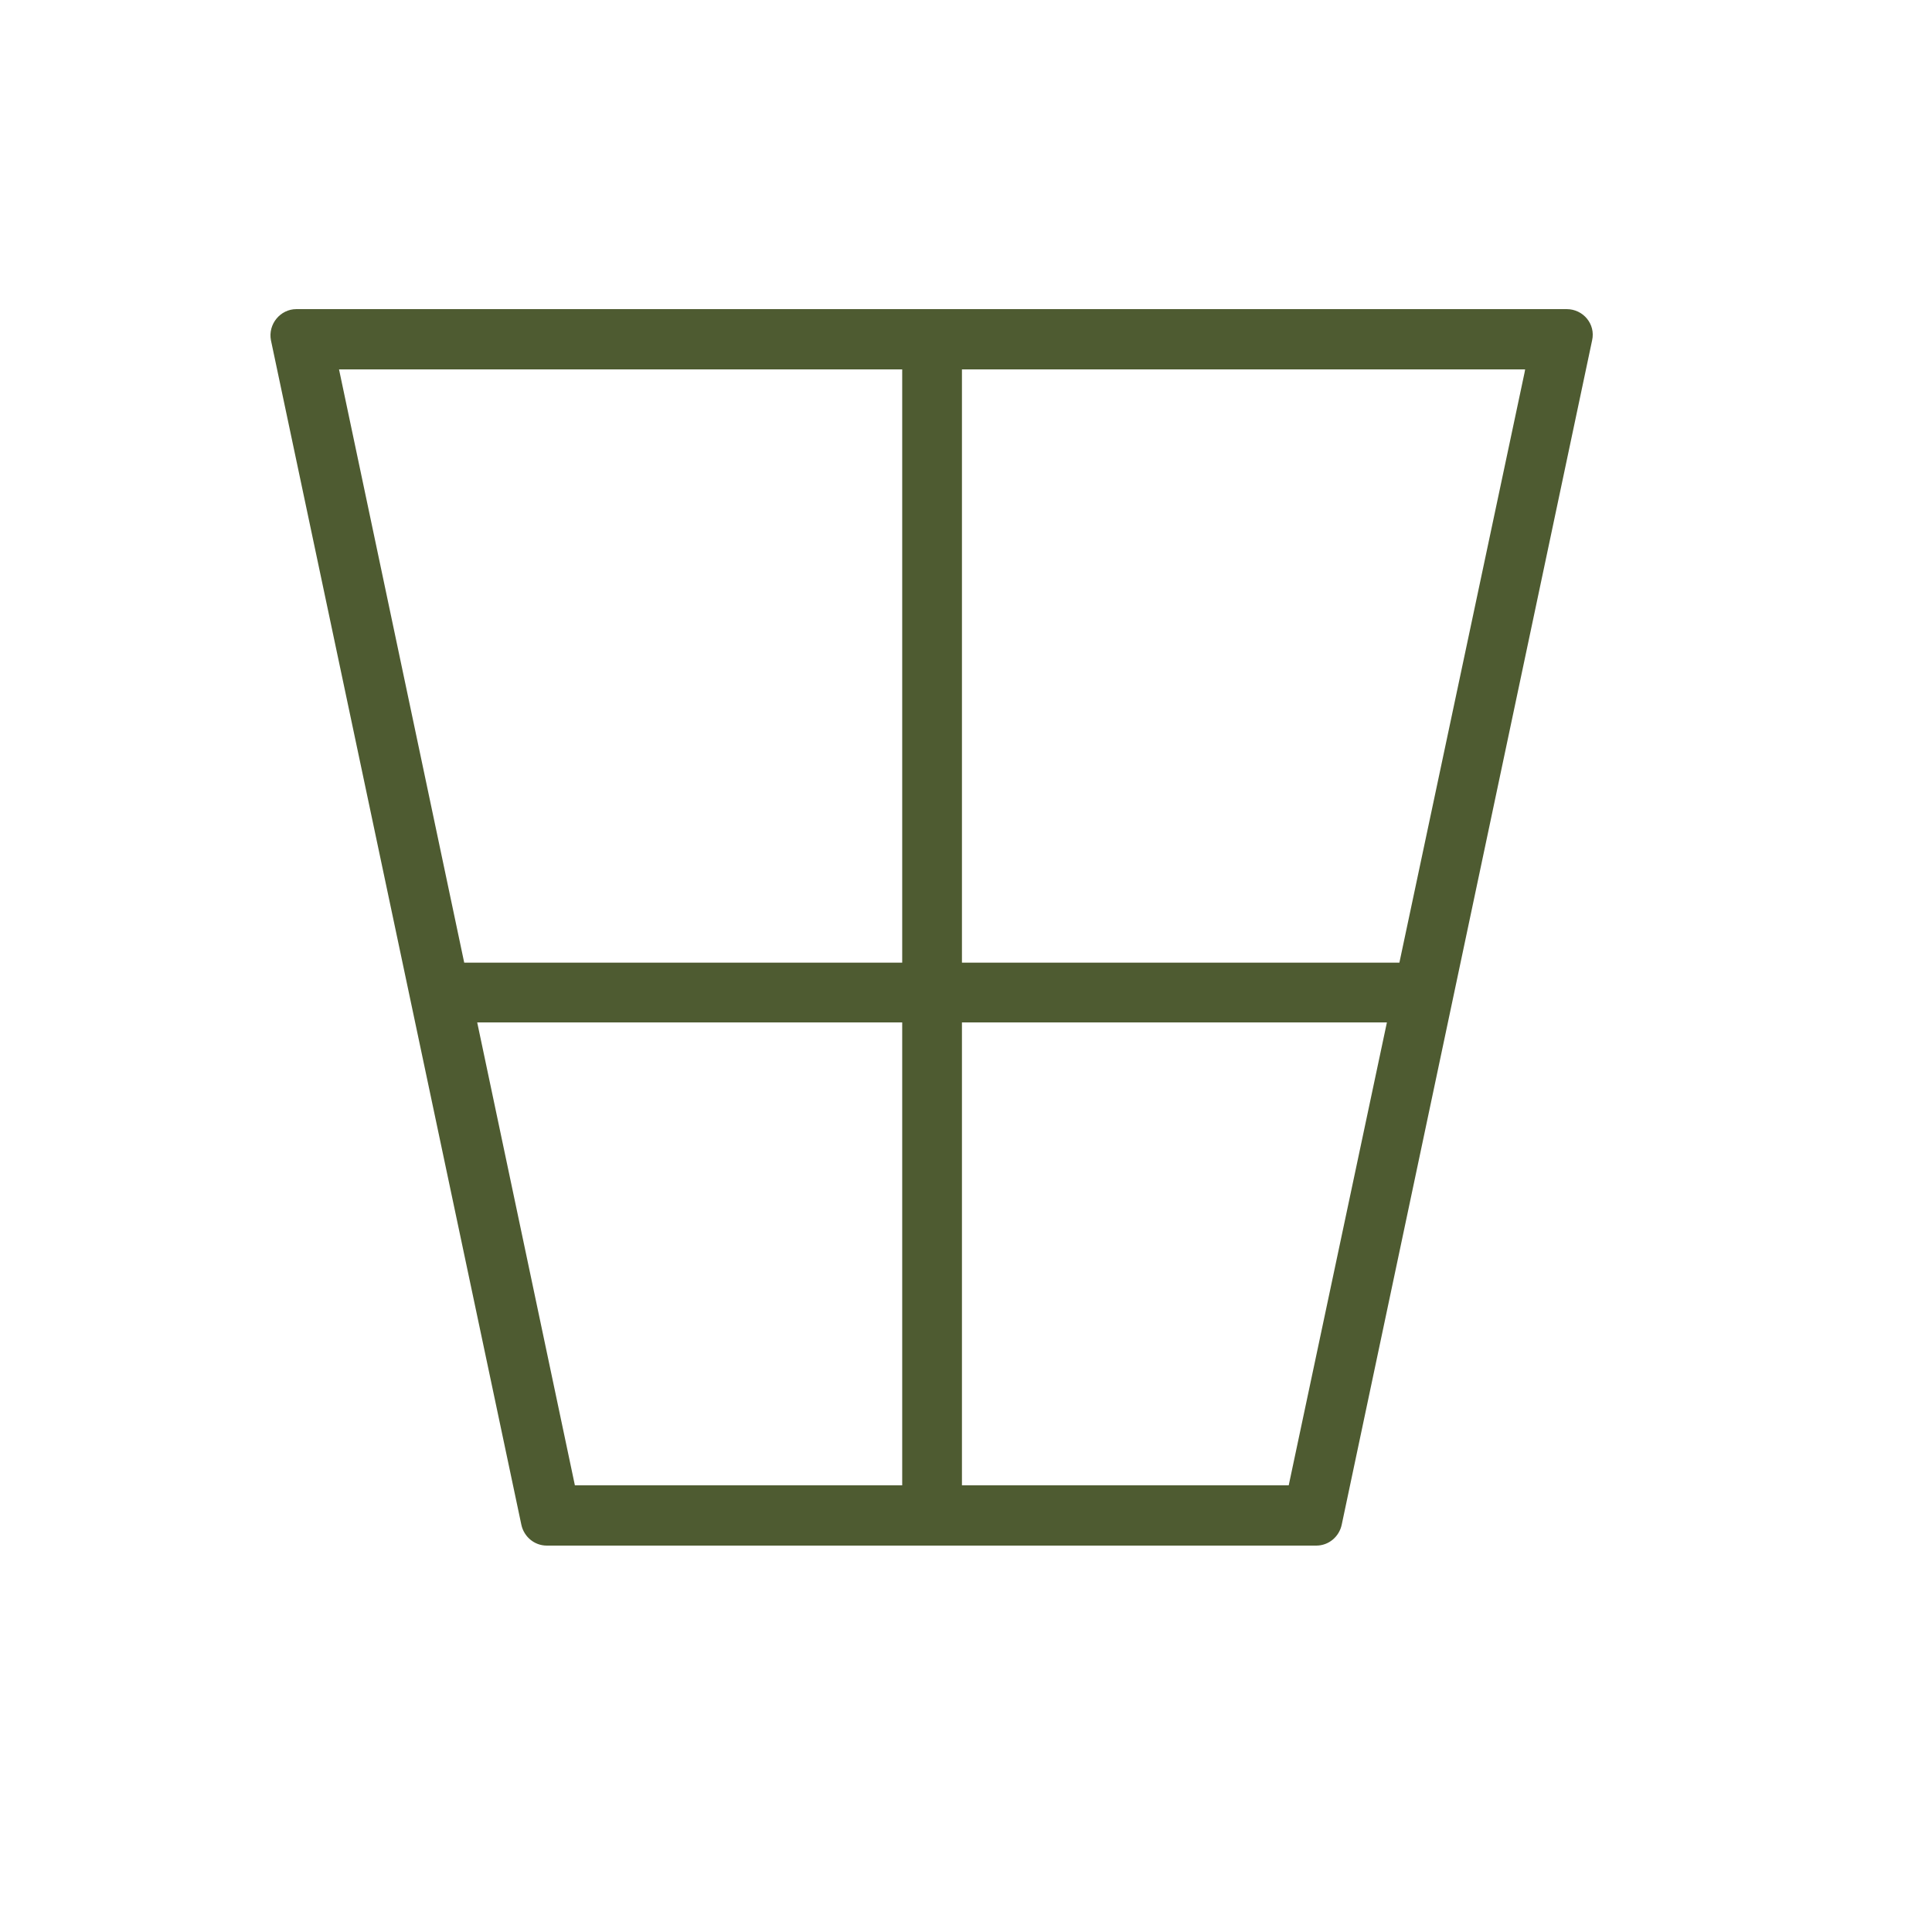 <svg xmlns="http://www.w3.org/2000/svg" width="50" height="50" viewBox="0 0 50 50" fill="none"><rect width="50" height="50" fill="none"/><path d="M7.012 8.807L13.493 39.462C13.56 39.771 13.829 40 14.152 40H34.065C34.387 40 34.656 39.771 34.723 39.462L41.204 8.807C41.298 8.39 40.975 8 40.545 8H7.671C7.254 8 6.932 8.39 7.012 8.807ZM23.335 38.44H14.878L12.35 26.46H23.349V38.44H23.335ZM23.335 24.914H12.014L8.774 9.56H23.349V24.914H23.335ZM33.352 38.44H24.895V26.46H35.893L33.352 38.44ZM36.216 24.914H24.895V9.56H39.47L39.456 9.64L36.216 24.914Z" fill="#4E5B31"/></svg>